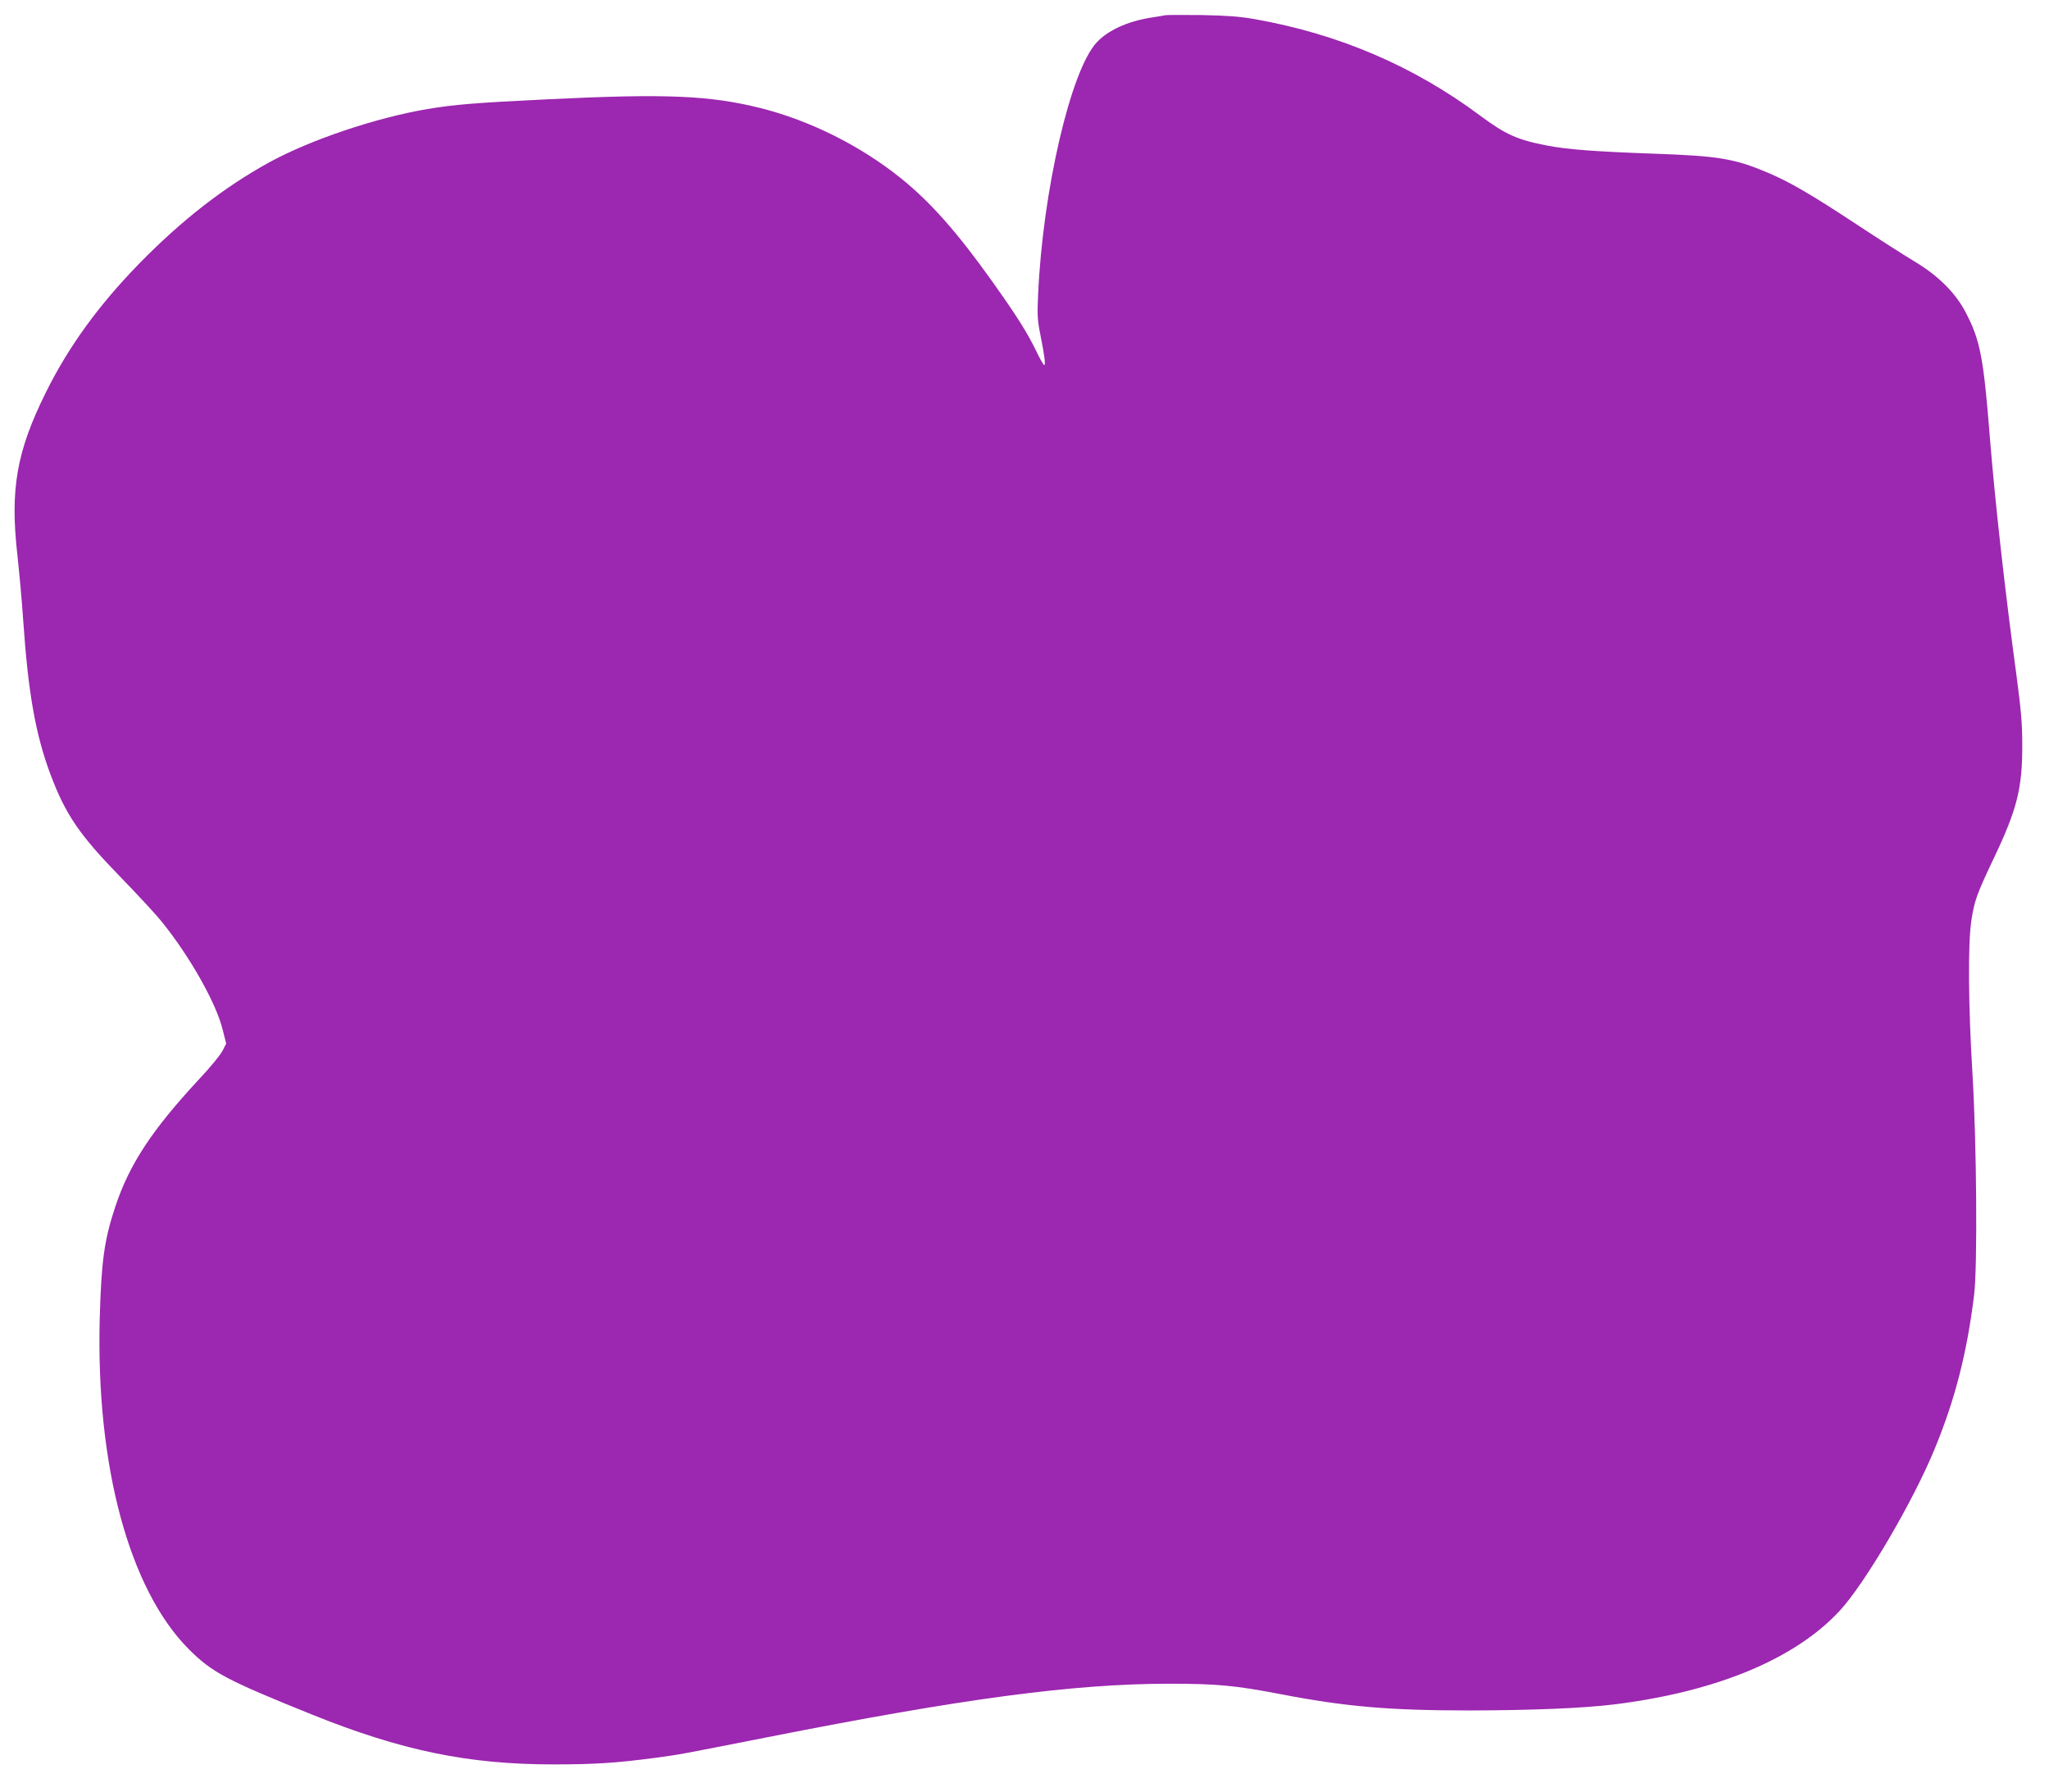 <?xml version="1.0" standalone="no"?>
<!DOCTYPE svg PUBLIC "-//W3C//DTD SVG 20010904//EN"
 "http://www.w3.org/TR/2001/REC-SVG-20010904/DTD/svg10.dtd">
<svg version="1.0" xmlns="http://www.w3.org/2000/svg"
 width="1280pt" height="1119pt" viewBox="0 0 1280 1119"
 preserveAspectRatio="xMidYMid meet">
<g transform="translate(0,1119) scale(0.1,-0.1)"
fill="#9c27b0" stroke="none">
<path d="M7280 11095 c-8 -2 -49 -9 -90 -15 -149 -24 -270 -80 -340 -156 -162
-176 -336 -925 -365 -1574 -6 -123 -4 -160 13 -245 27 -135 35 -195 25 -195
-4 0 -27 39 -50 88 -54 112 -122 220 -273 432 -220 309 -387 498 -575 649
-251 201 -564 358 -874 436 -317 79 -591 91 -1326 55 -457 -22 -587 -33 -755
-61 -324 -55 -733 -193 -990 -334 -283 -156 -547 -362 -810 -631 -254 -260
-443 -521 -583 -804 -184 -370 -225 -607 -178 -1020 11 -102 28 -284 36 -405
31 -453 77 -712 170 -961 95 -252 180 -377 435 -639 107 -110 226 -238 263
-285 175 -217 338 -507 378 -671 l22 -87 -22 -43 c-11 -24 -77 -105 -147 -179
-295 -318 -435 -530 -524 -797 -69 -209 -87 -339 -97 -698 -24 -918 183 -1690
556 -2065 145 -145 235 -193 766 -407 562 -227 980 -313 1512 -313 256 0 393
9 628 40 176 24 130 16 705 129 1228 243 1914 334 2510 335 306 0 417 -11 699
-65 410 -79 680 -102 1186 -102 393 1 706 14 901 38 636 79 1127 283 1406 584
158 170 460 685 594 1012 128 311 201 597 246 959 22 176 16 950 -10 1382 -26
422 -29 817 -7 958 18 122 34 166 138 385 148 310 181 442 180 715 0 131 -8
219 -36 430 -72 529 -134 1085 -167 1495 -39 491 -60 600 -148 769 -64 126
-175 236 -327 326 -60 36 -218 137 -350 224 -286 189 -425 270 -565 329 -208
87 -305 103 -705 117 -364 13 -542 26 -671 51 -183 35 -259 69 -415 185 -417
311 -885 512 -1414 605 -90 16 -173 22 -330 25 -115 1 -217 1 -225 -1z"/>
</g>
</svg>
